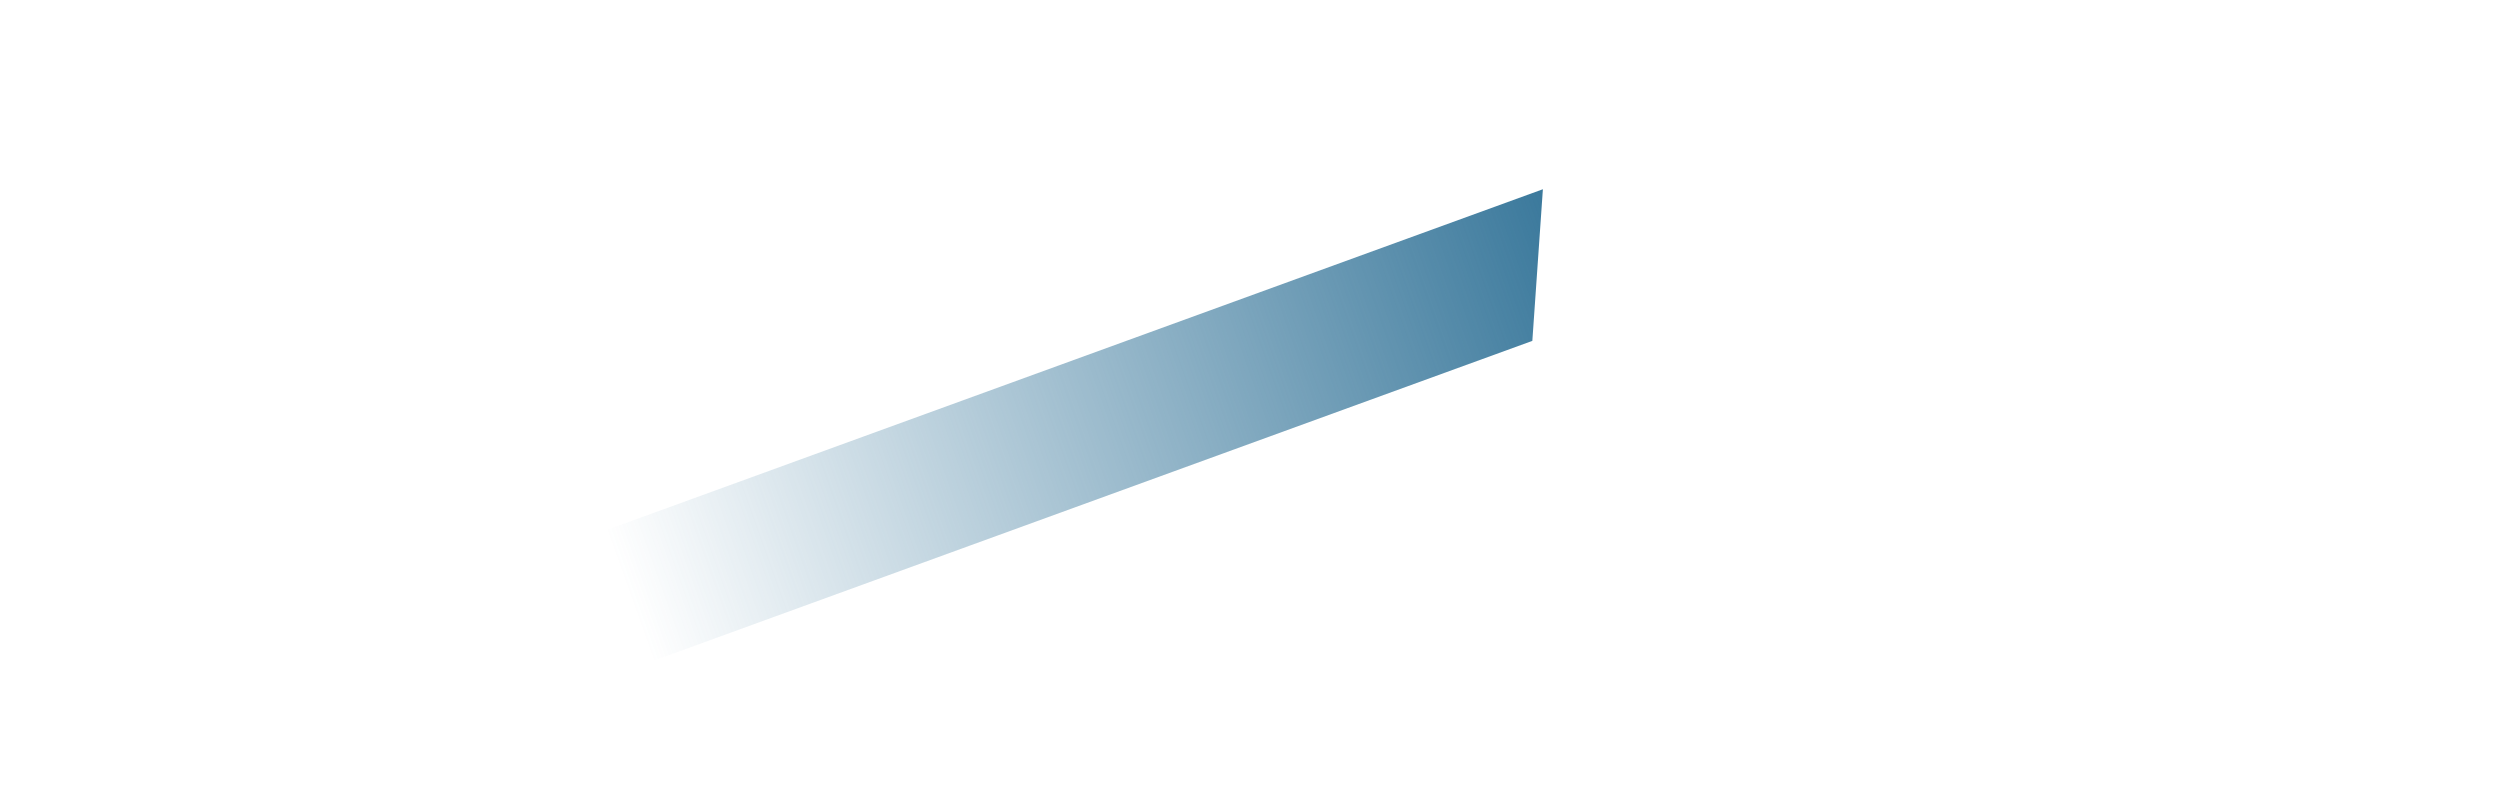 <svg width="1440" height="453" xmlns="http://www.w3.org/2000/svg">
  <defs>
    <linearGradient x1="100%" y1="37.276%" x2="9.488%" y2="37.276%" id="a">
      <stop stop-color="#3b799c" offset="0%"/>
      <stop stop-color="#3b799c" stop-opacity="0" offset="100%"/>
    </linearGradient>
    <filter x="-23.6%" y="-187.5%" width="147.2%" height="475%" filterUnits="objectBoundingBox" id="b">
      <feGaussianBlur stdDeviation="50" in="SourceGraphic"/>
    </filter>
  </defs>
  <path filter="url(#b)" transform="rotate(-20 604.033 255.18)" d="m322.117 215.179-35.584 80h599.418l35.582-80z" fill="url(#a)" fill-rule="evenodd"/>
</svg>

